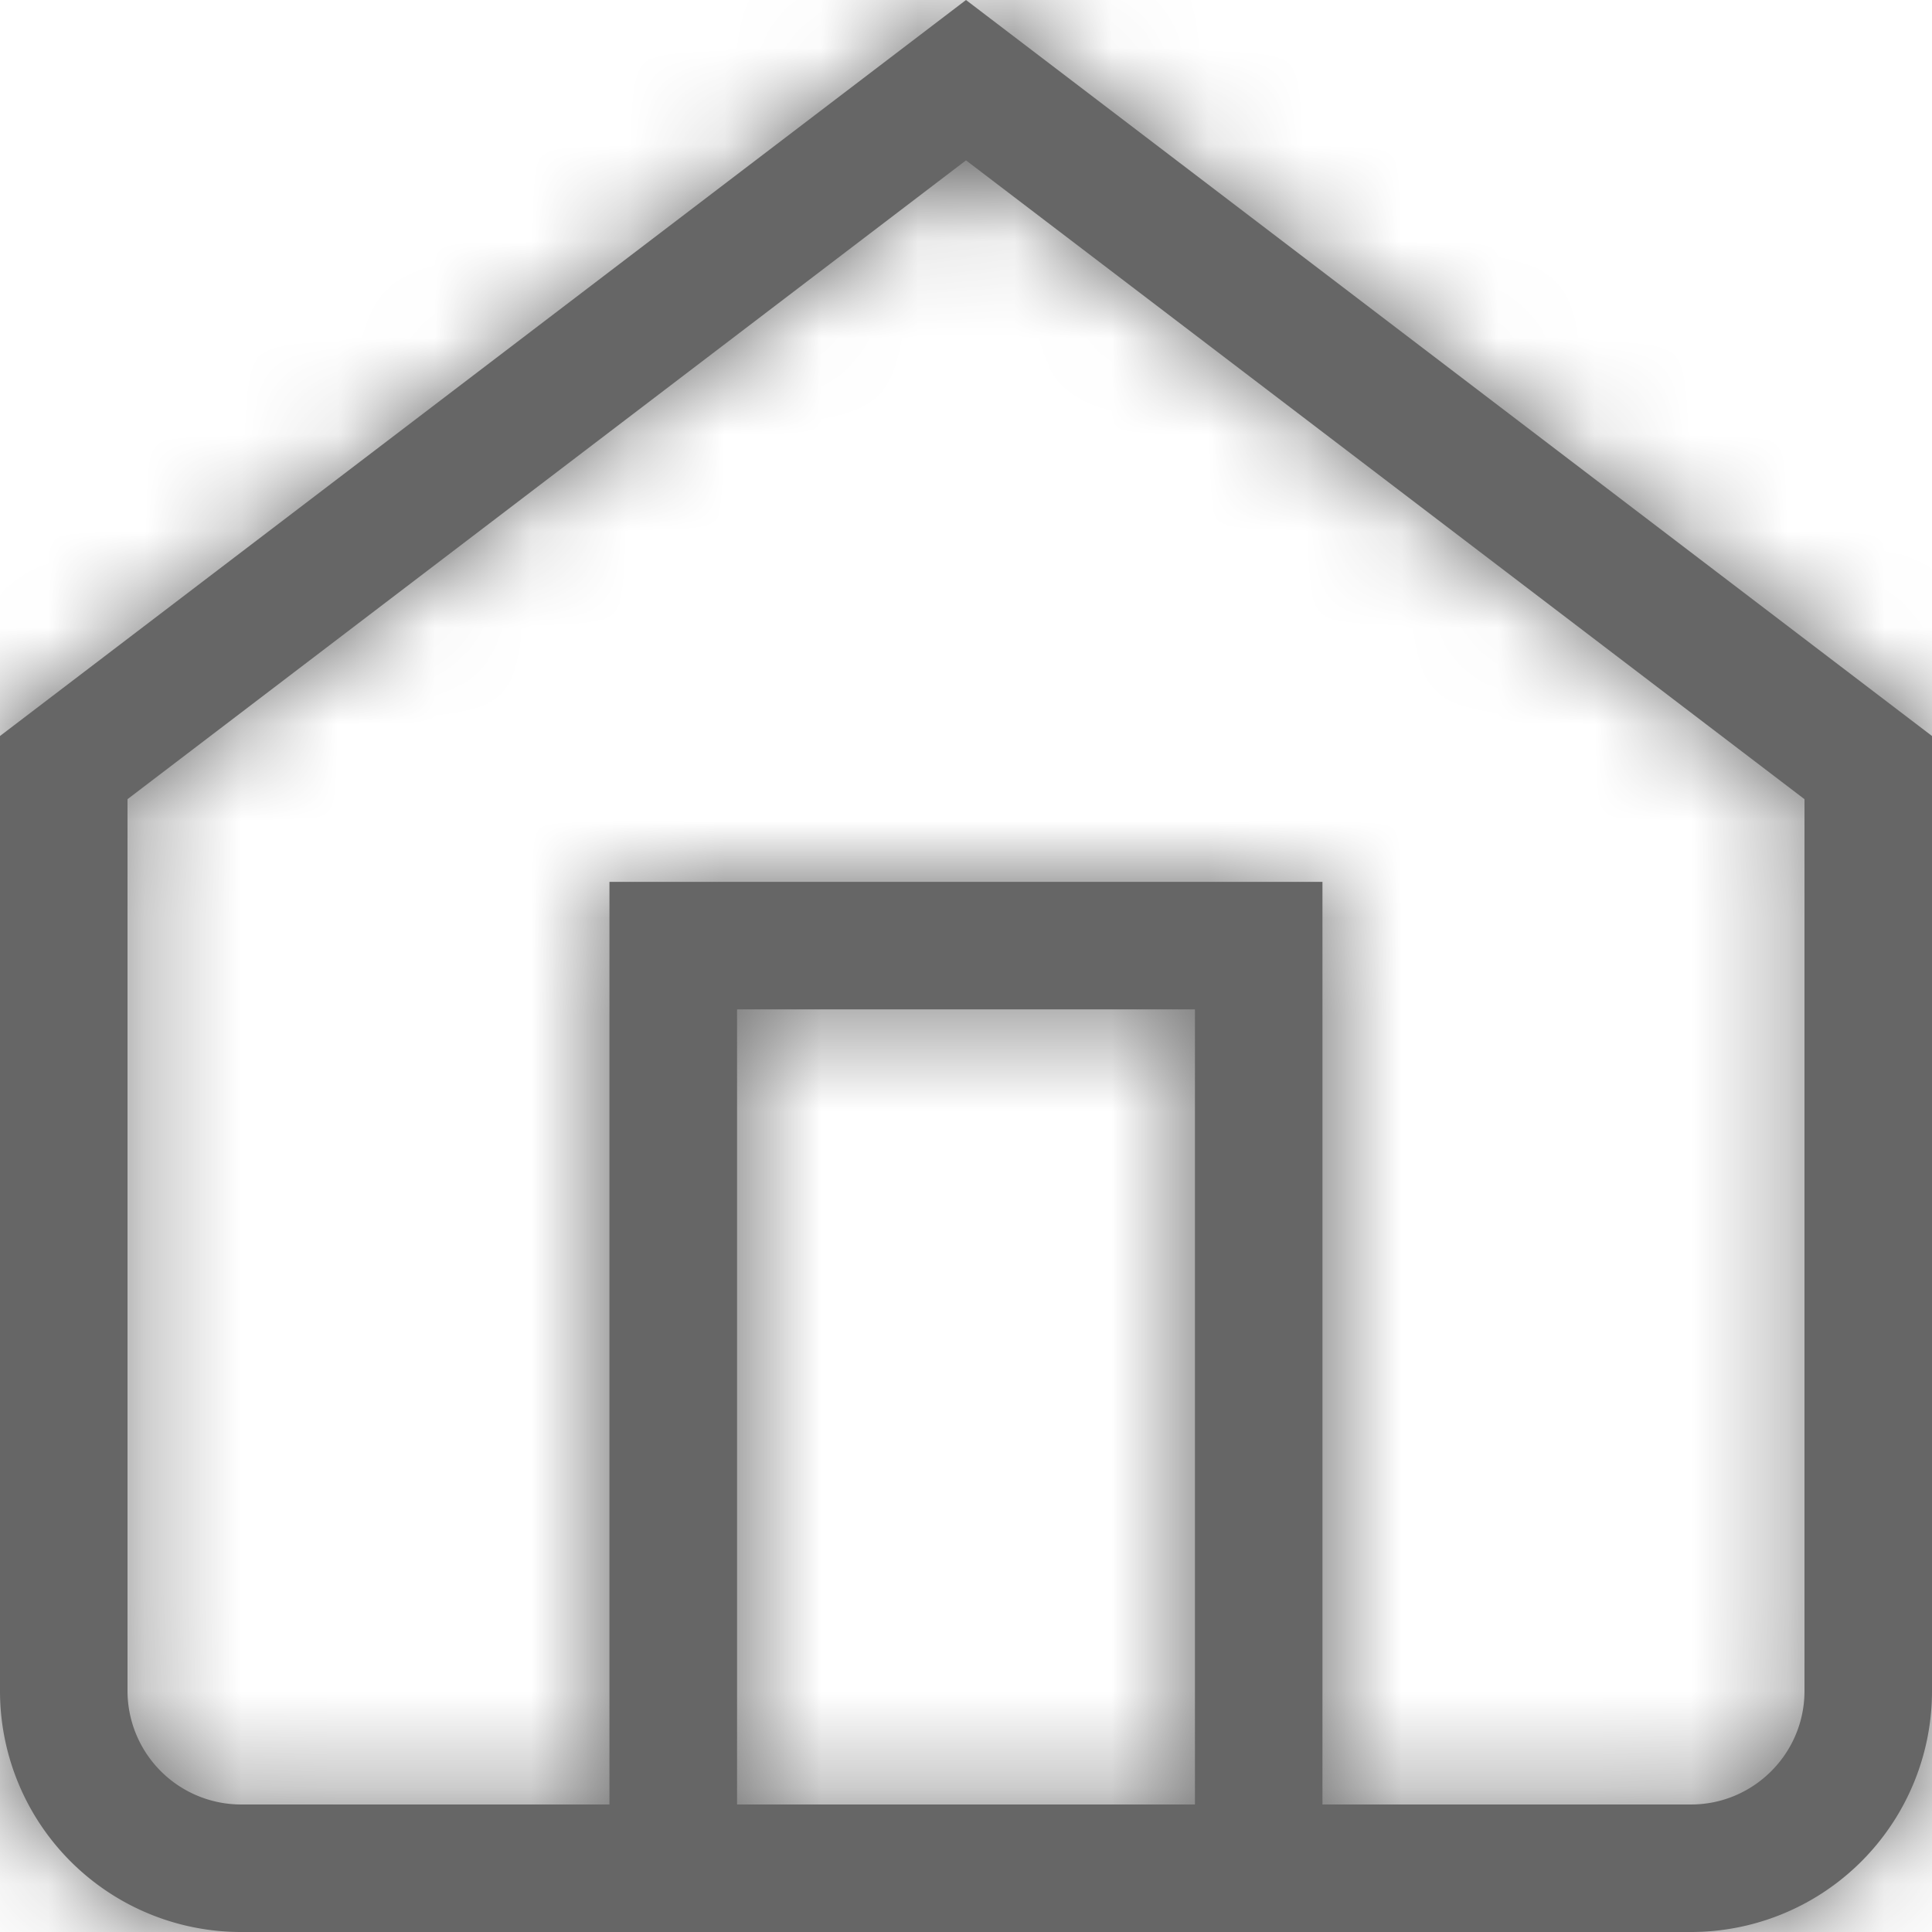 <svg xmlns="http://www.w3.org/2000/svg" xmlns:xlink="http://www.w3.org/1999/xlink" width="20" height="20" viewBox="0 0 20 20"><defs><path fill="#666" id="a" d="M18.68 17.505c0 .648-.527 1.175-1.175 1.175H13.69V9.129H6.309v9.551H2.495a1.177 1.177 0 0 1-1.175-1.175V8.273L10 1.66l8.68 6.613v9.232zM7.63 18.68h4.74v-8.231H7.63v8.231zM10 0L0 7.619v9.886A2.495 2.495 0 0 0 2.495 20h15.01A2.495 2.495 0 0 0 20 17.505V7.619L10 0z"/></defs><g fill="#666" fill-rule="evenodd"><mask id="b"><use xlink:href="#a"/></mask><use xlink:href="#a"/><g mask="url(#b)"><path d="M0 0h20v20H0z"/></g></g></svg>